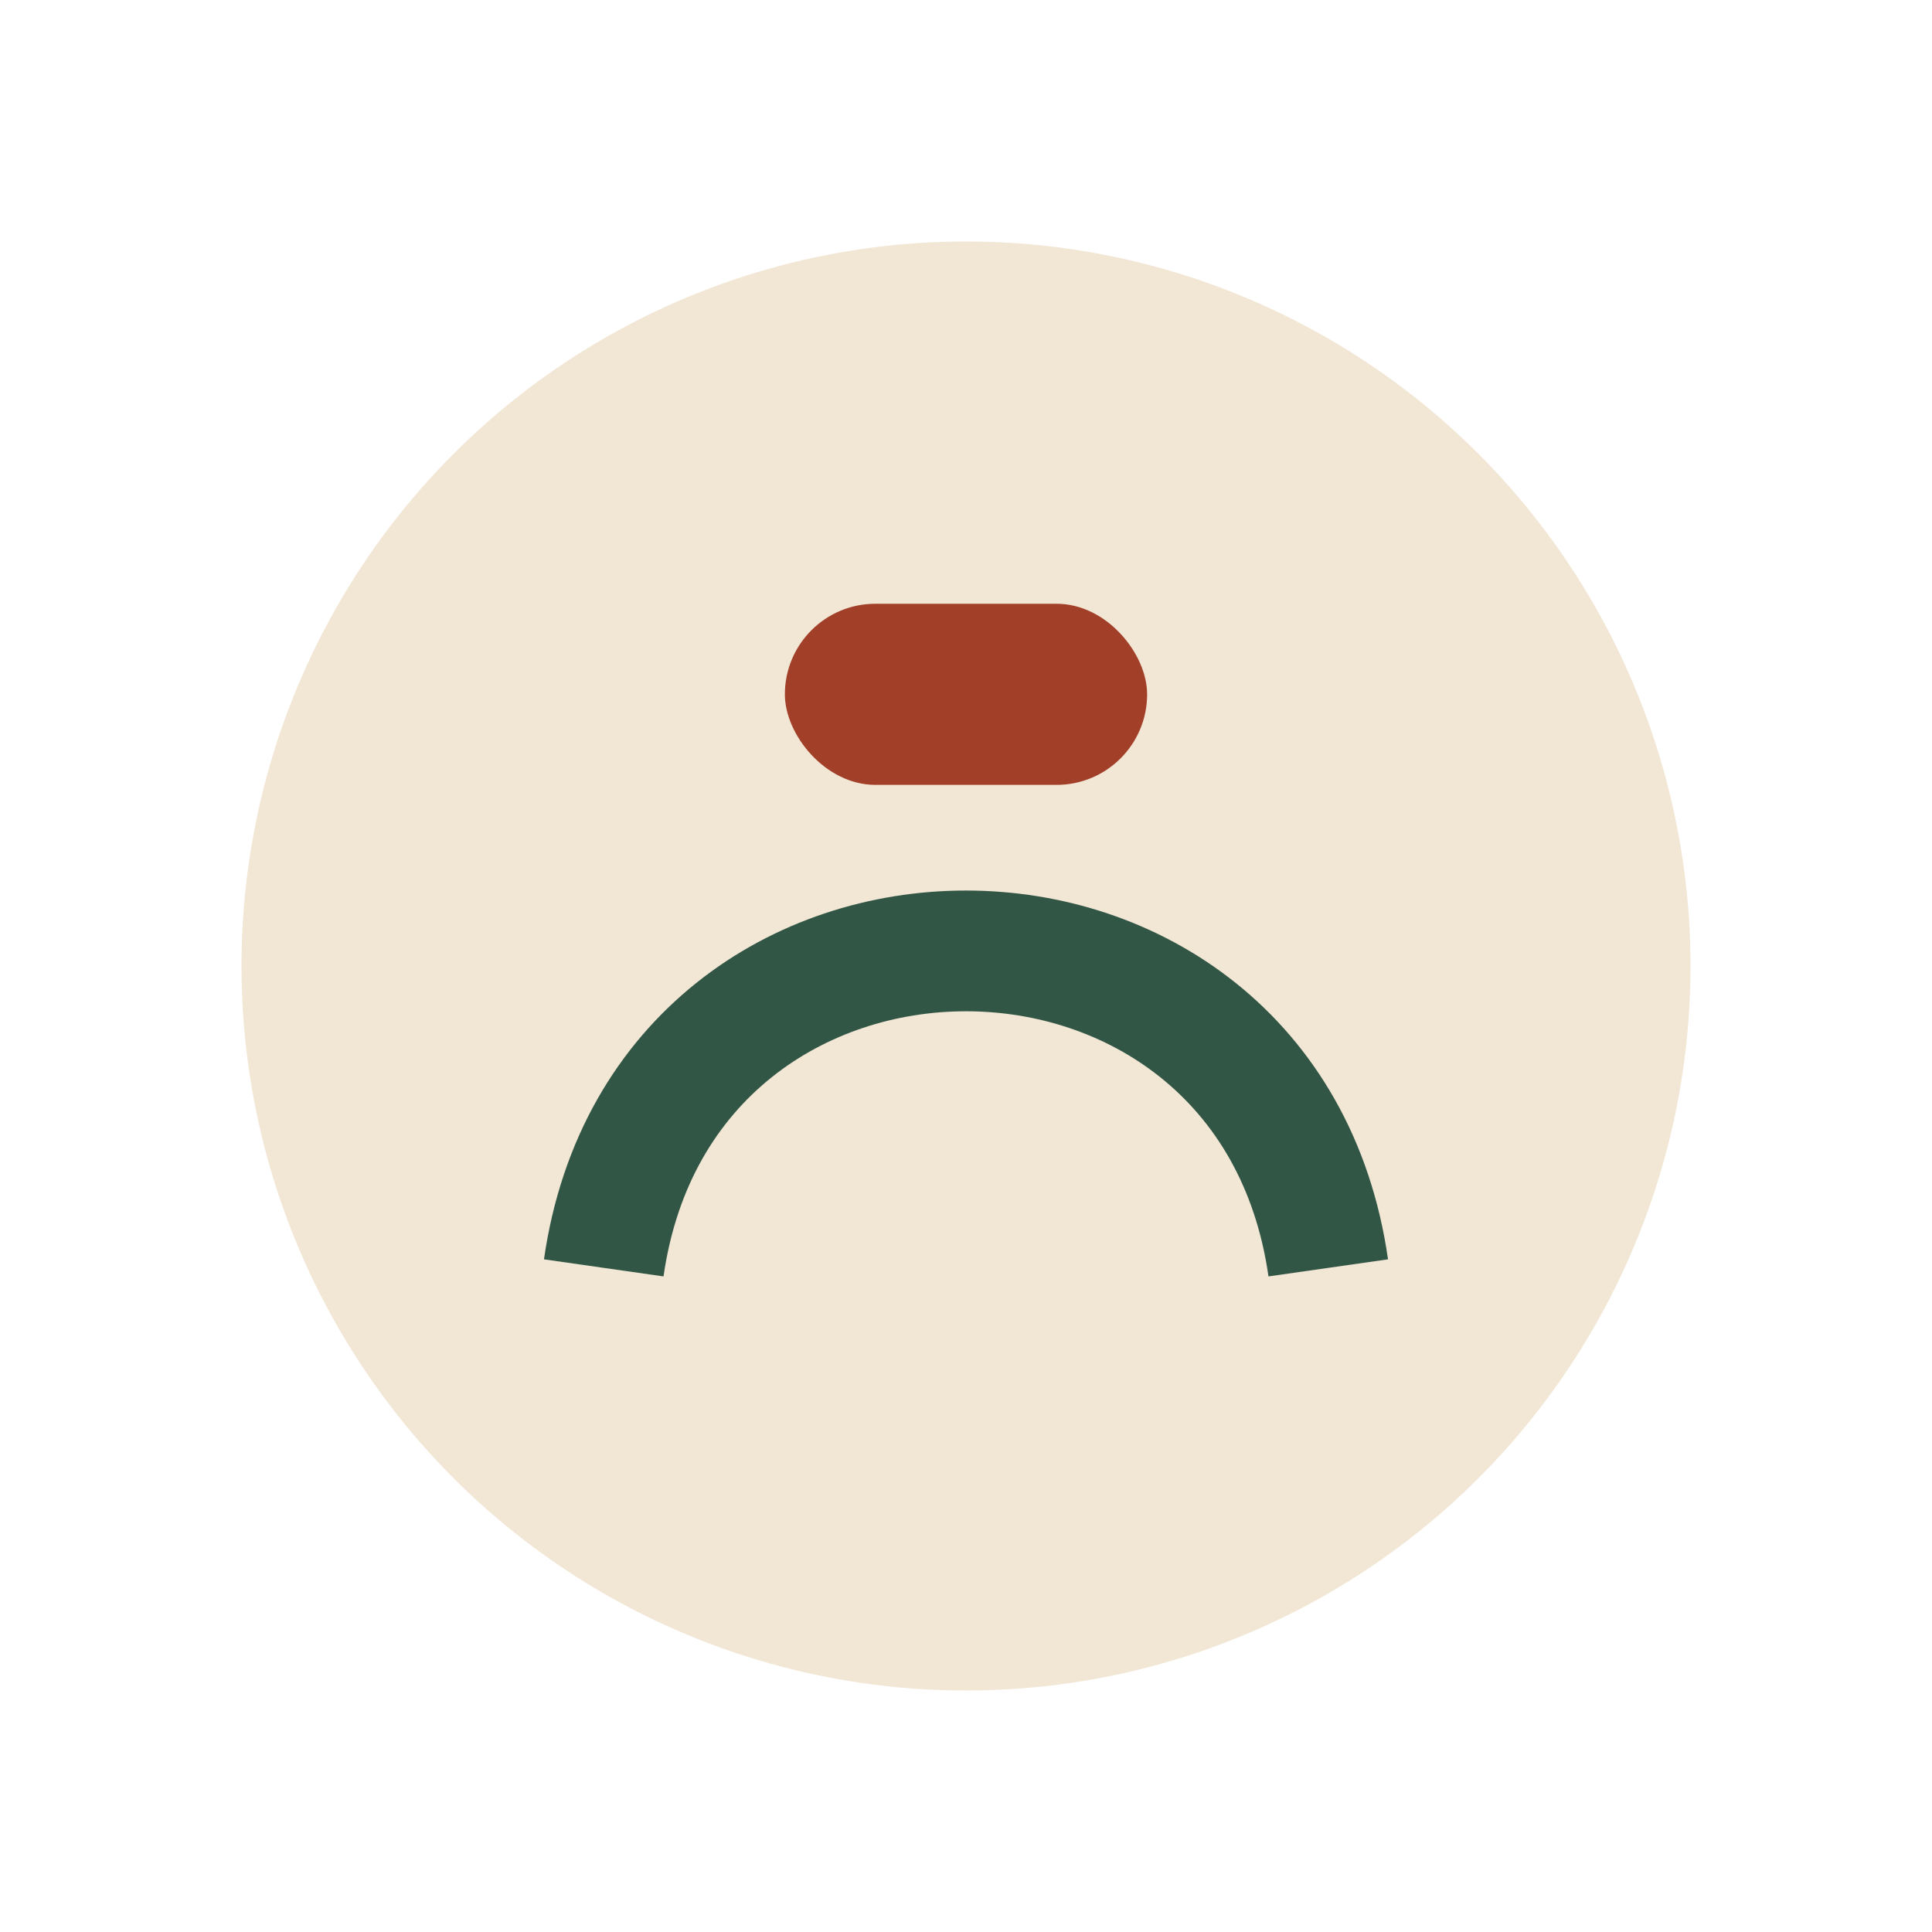 <?xml version="1.0" encoding="UTF-8"?>
<svg xmlns="http://www.w3.org/2000/svg" width="32" height="32" viewBox="0 0 32 32"><circle cx="16" cy="16" r="12" fill="#F2E6D4"/><path d="M10 21c1-7 11-7 12 0" stroke="#325646" stroke-width="2" fill="none"/><rect x="13" y="10" width="6" height="3" rx="1.5" fill="#A13F29"/></svg>